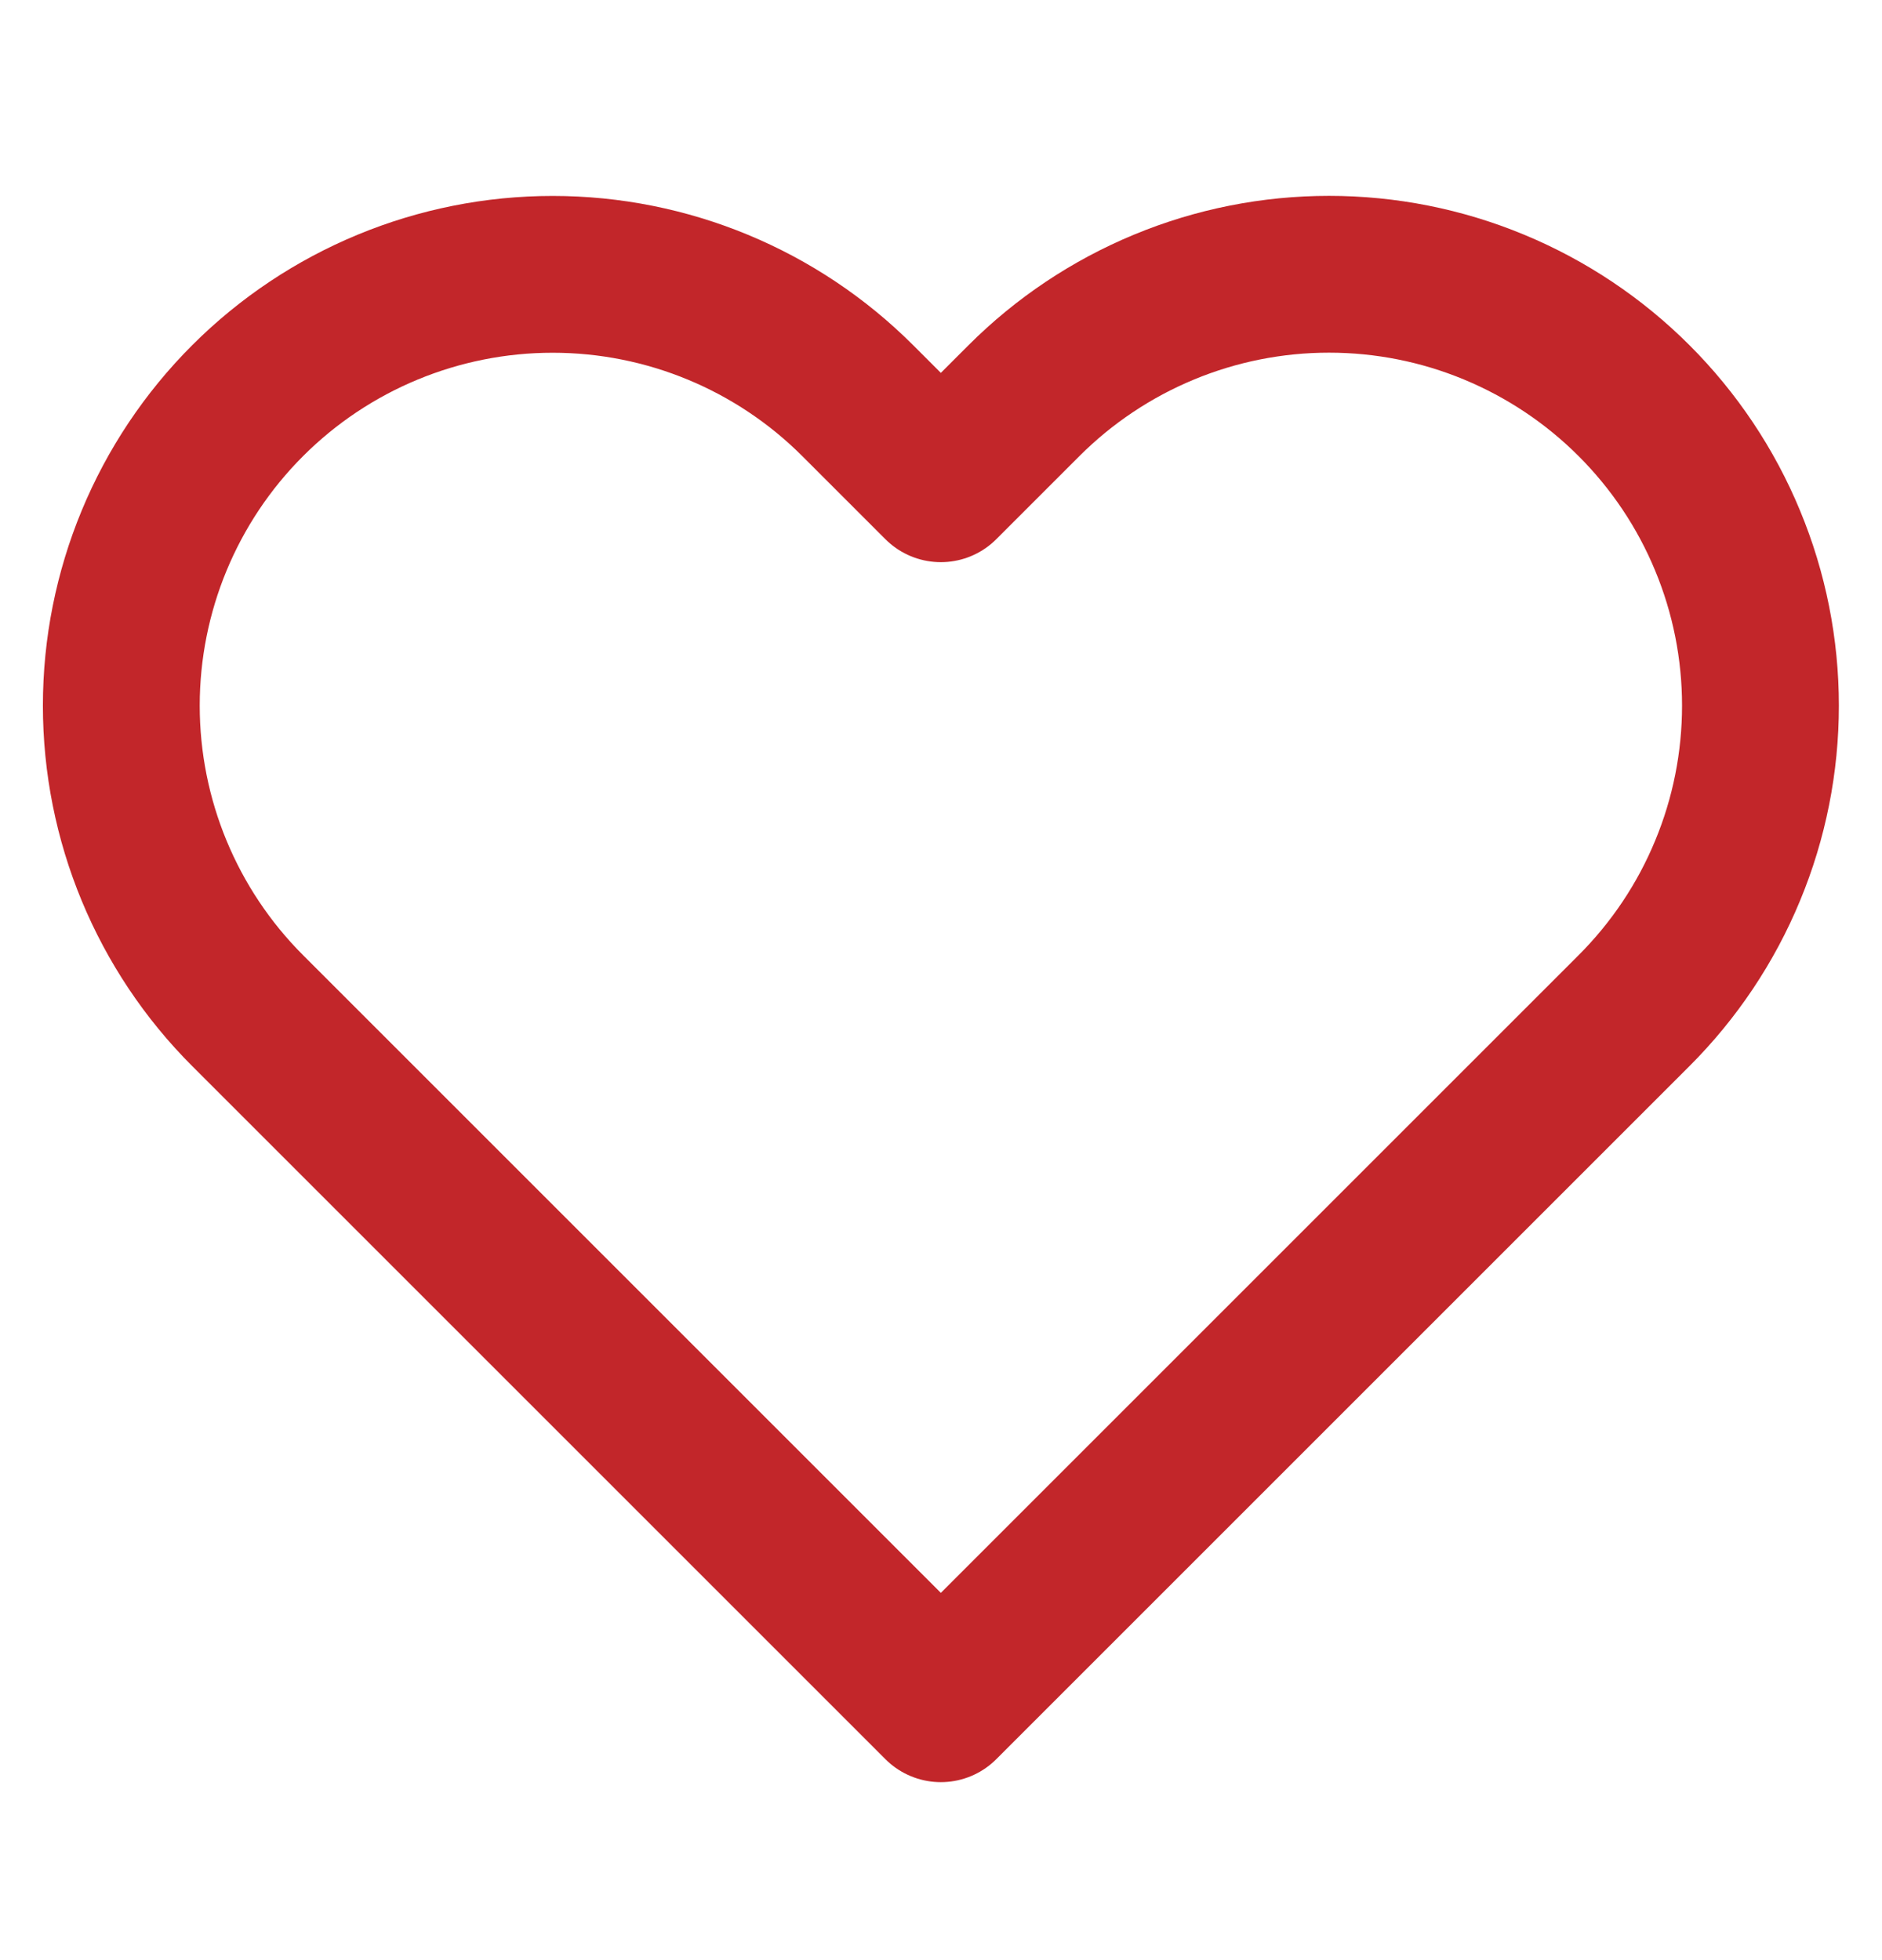 <svg width="24" height="25" viewBox="0 0 24 25" fill="none" xmlns="http://www.w3.org/2000/svg">
<path d="M20.838 5.11C20.327 4.599 19.721 4.194 19.053 3.917C18.386 3.64 17.671 3.498 16.948 3.498C16.226 3.498 15.51 3.64 14.843 3.917C14.175 4.194 13.569 4.599 13.058 5.11L11.998 6.17L10.938 5.11C9.906 4.078 8.507 3.499 7.048 3.499C5.589 3.499 4.19 4.078 3.158 5.11C2.126 6.142 1.547 7.541 1.547 9C1.547 10.459 2.126 11.858 3.158 12.89L4.218 13.95L11.998 21.73L19.778 13.95L20.838 12.89C21.349 12.379 21.755 11.773 22.031 11.105C22.308 10.438 22.45 9.722 22.45 9C22.45 8.277 22.308 7.562 22.031 6.895C21.755 6.227 21.349 5.621 20.838 5.11Z" stroke="#C2262A" stroke-width="2" stroke-linecap="round" stroke-linejoin="round"/>
</svg>
